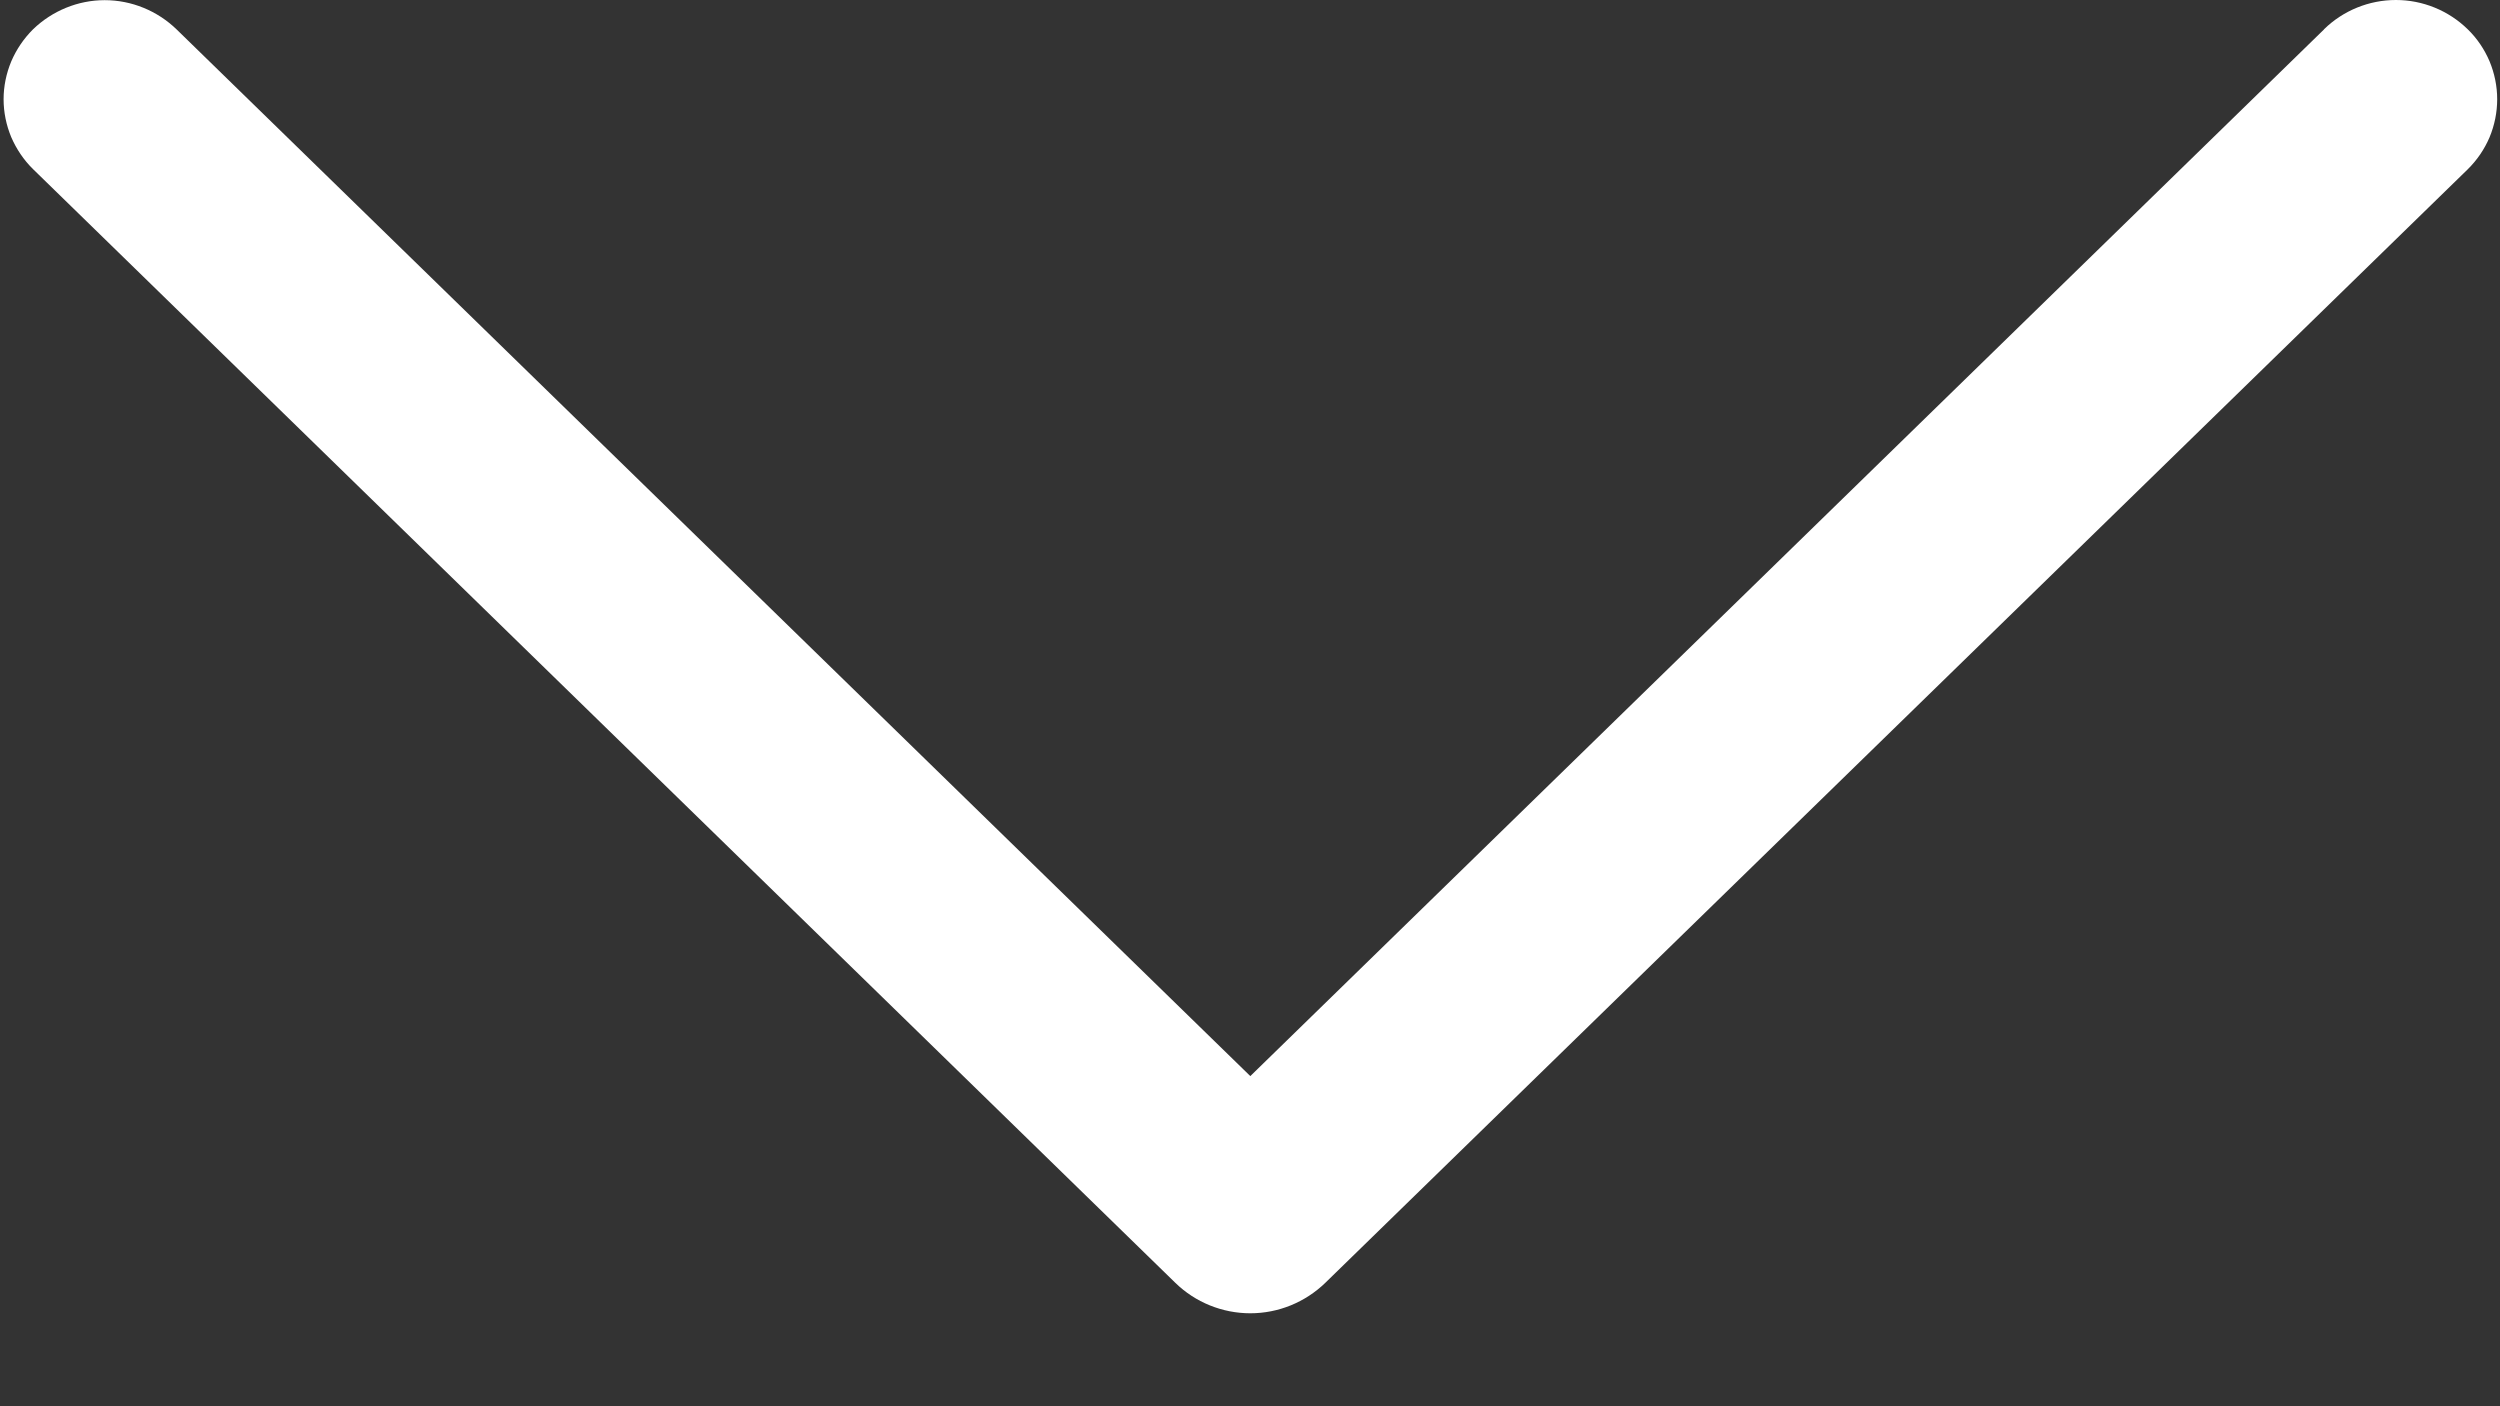 <svg width="16" height="9" viewBox="0 0 16 9" fill="none" xmlns="http://www.w3.org/2000/svg">
<rect x="0" y="0" width="16" height="9" fill="#333333" stroke="none"/>
<path d="M14.874 0.188L8.002 6.887L1.13 0.188C1.007 0.069 0.842 0.001 0.67 0.001C0.499 0.001 0.334 0.069 0.211 0.188C0.152 0.247 0.105 0.316 0.072 0.393C0.04 0.47 0.023 0.552 0.023 0.635C0.023 0.719 0.04 0.801 0.072 0.878C0.105 0.954 0.152 1.024 0.211 1.082L7.522 8.21C7.65 8.335 7.823 8.405 8.002 8.405C8.181 8.405 8.353 8.335 8.482 8.21L15.793 1.084C15.853 1.025 15.9 0.956 15.933 0.879C15.965 0.802 15.982 0.719 15.982 0.635C15.982 0.552 15.965 0.469 15.933 0.392C15.9 0.315 15.853 0.245 15.793 0.187C15.67 0.067 15.505 0 15.334 0C15.162 0 14.997 0.067 14.874 0.187V0.188Z" fill="white"/>
</svg>
